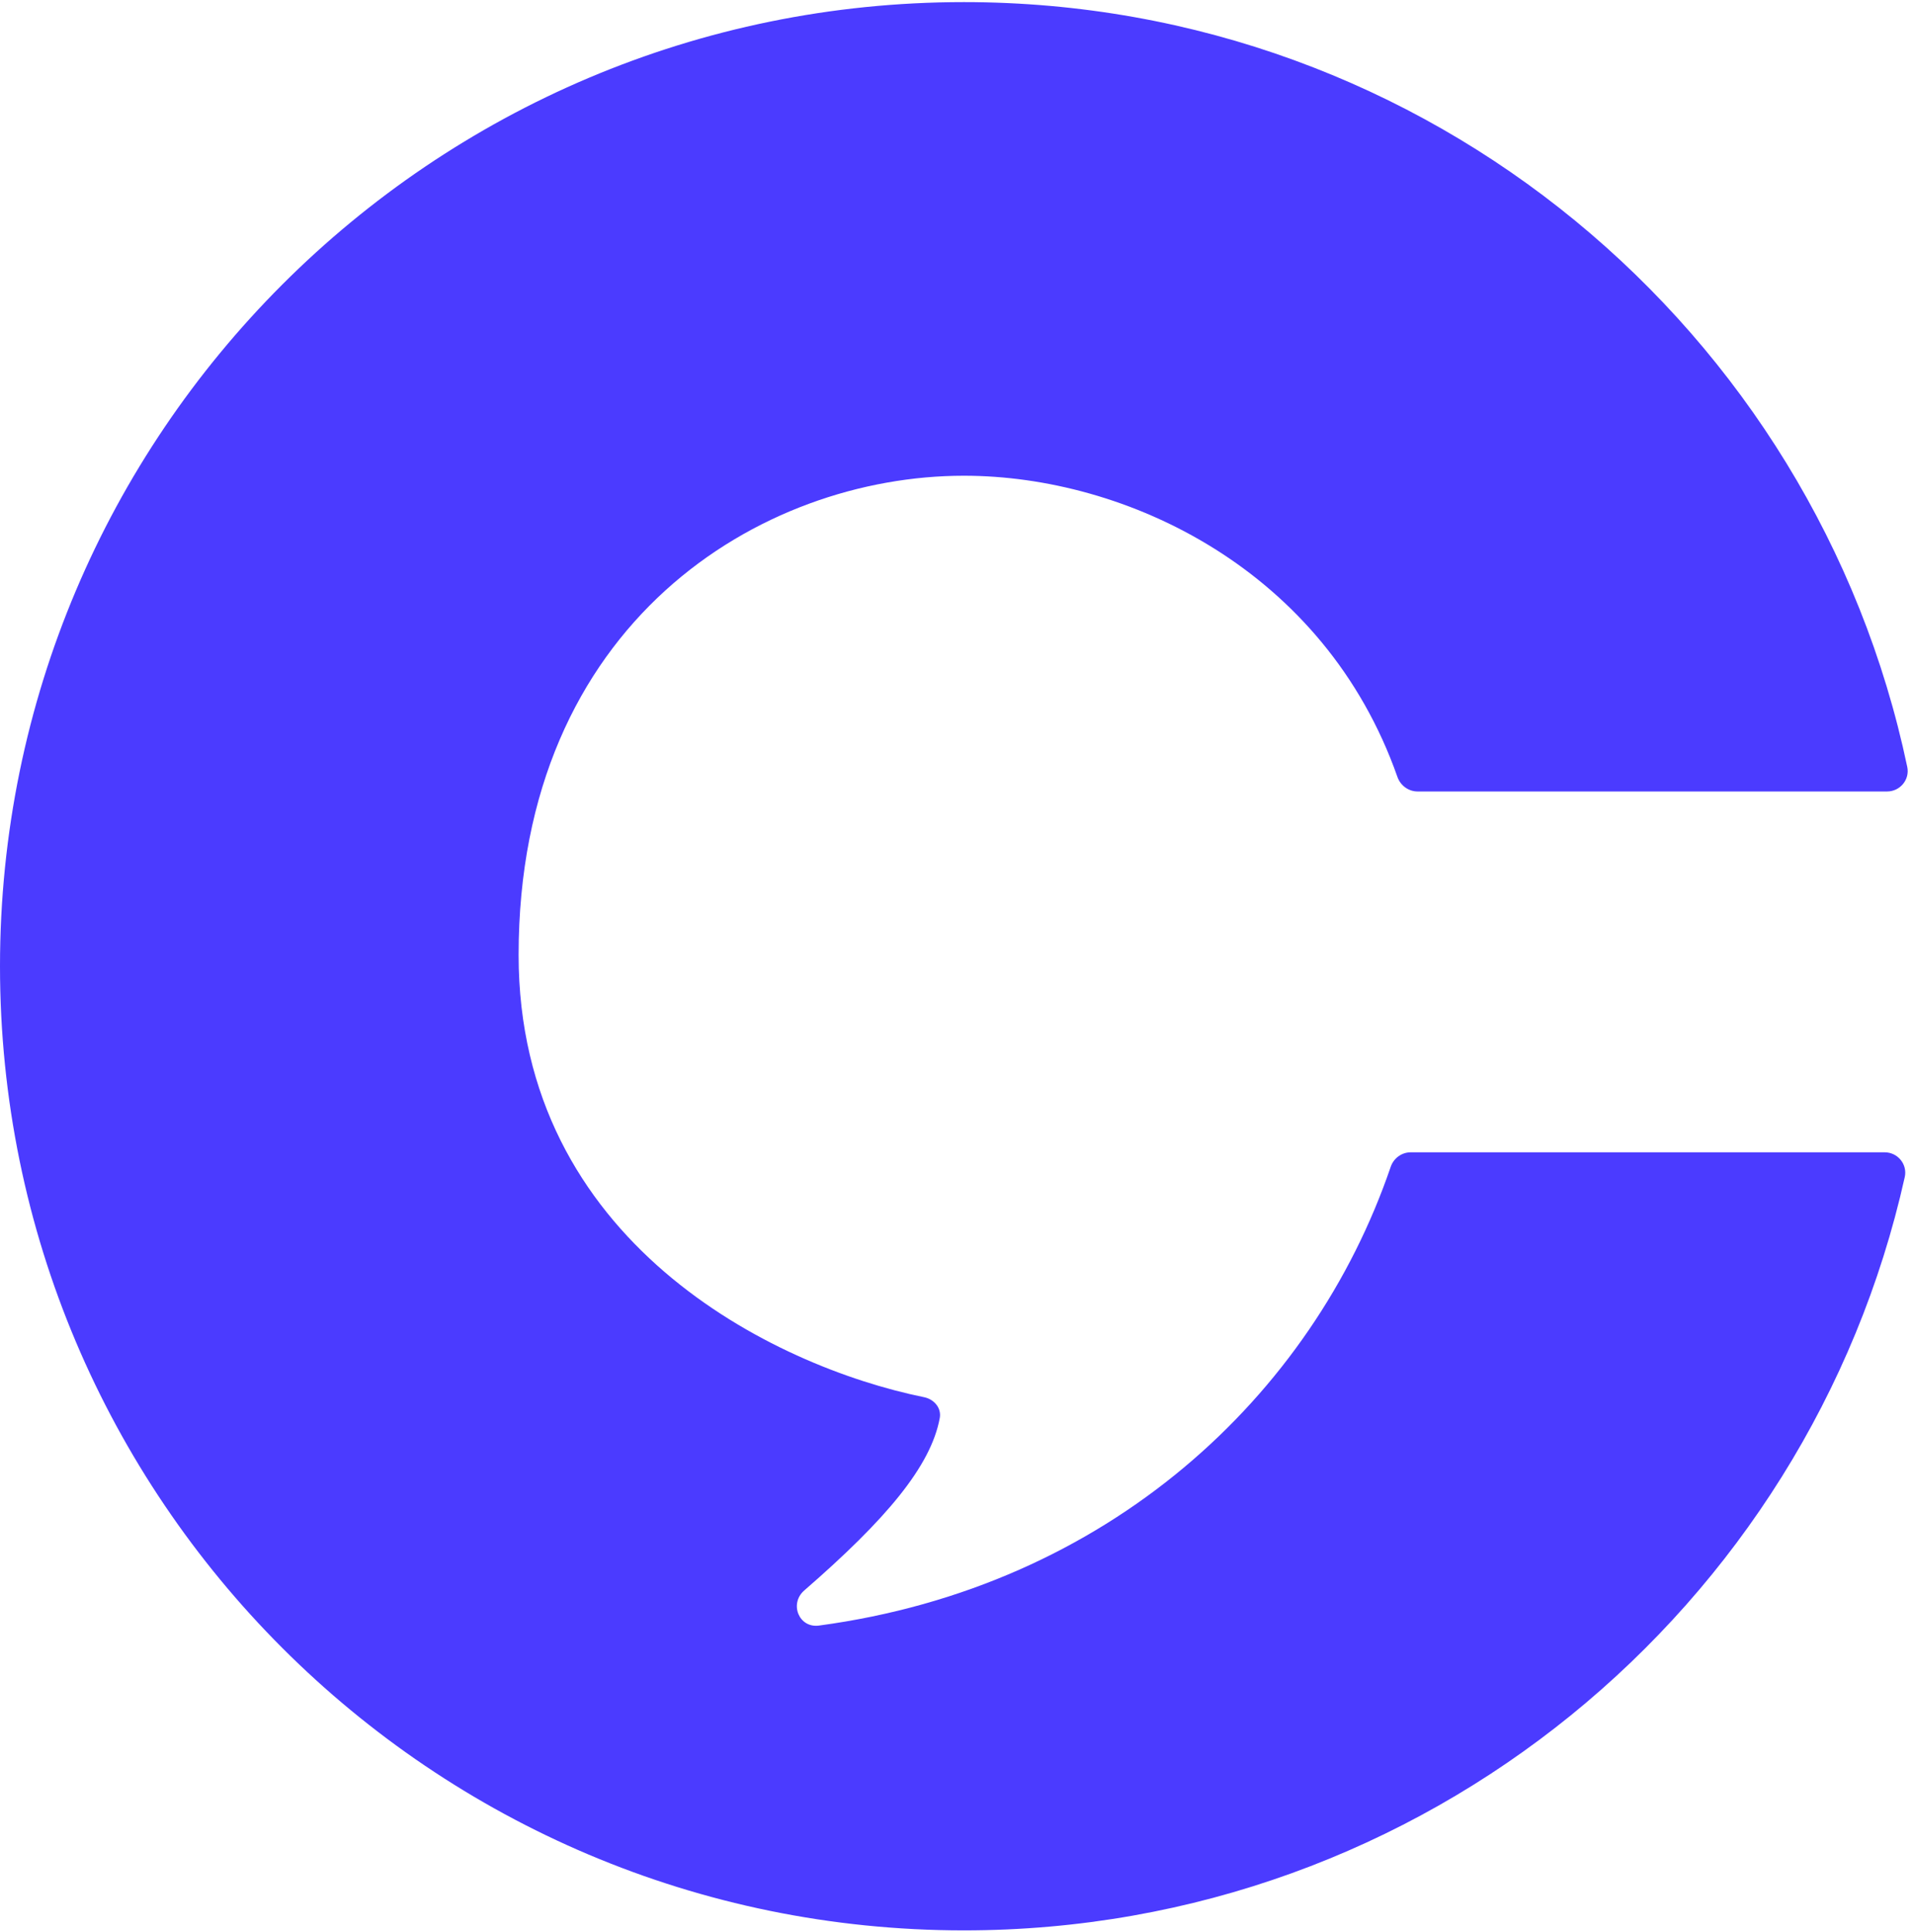 <svg xmlns="http://www.w3.org/2000/svg" version="1.1" xmlns:xlink="http://www.w3.org/1999/xlink" width="213" height="215"><svg width="213" height="215" viewBox="0 0 213 215" fill="none" xmlns="http://www.w3.org/2000/svg">
<path d="M155.513 86.444C155.849 87.398 156.74 88.061 157.752 88.061H210.005C211.452 88.061 212.547 86.744 212.249 85.327C202.031 36.725 158.913 0.235 107.272 0.235C48.028 0.235 0 48.263 0 107.508C0 166.752 48.028 214.78 107.272 214.78C158.458 214.78 201.271 178.93 211.971 130.969C212.289 129.545 211.192 128.209 209.733 128.209H156.994C155.983 128.209 155.093 128.865 154.766 129.822C146.032 155.37 123.272 176.545 91.134 180.866C88.912 181.165 87.809 178.428 89.503 176.958C98.567 169.087 103.593 163.158 104.582 157.769C104.786 156.652 103.947 155.682 102.834 155.456C85.981 152.029 57.714 138.125 57.714 106.253C57.714 69.241 84.689 52.931 107.272 52.931C125.326 52.931 147.389 63.354 155.513 86.444Z" fill="#4B3BFF"></path>
</svg><style>@media (prefers-color-scheme: light) { :root { filter: none; } }
@media (prefers-color-scheme: dark) { :root { filter: contrast(0.385) brightness(4.5); } }
</style></svg>